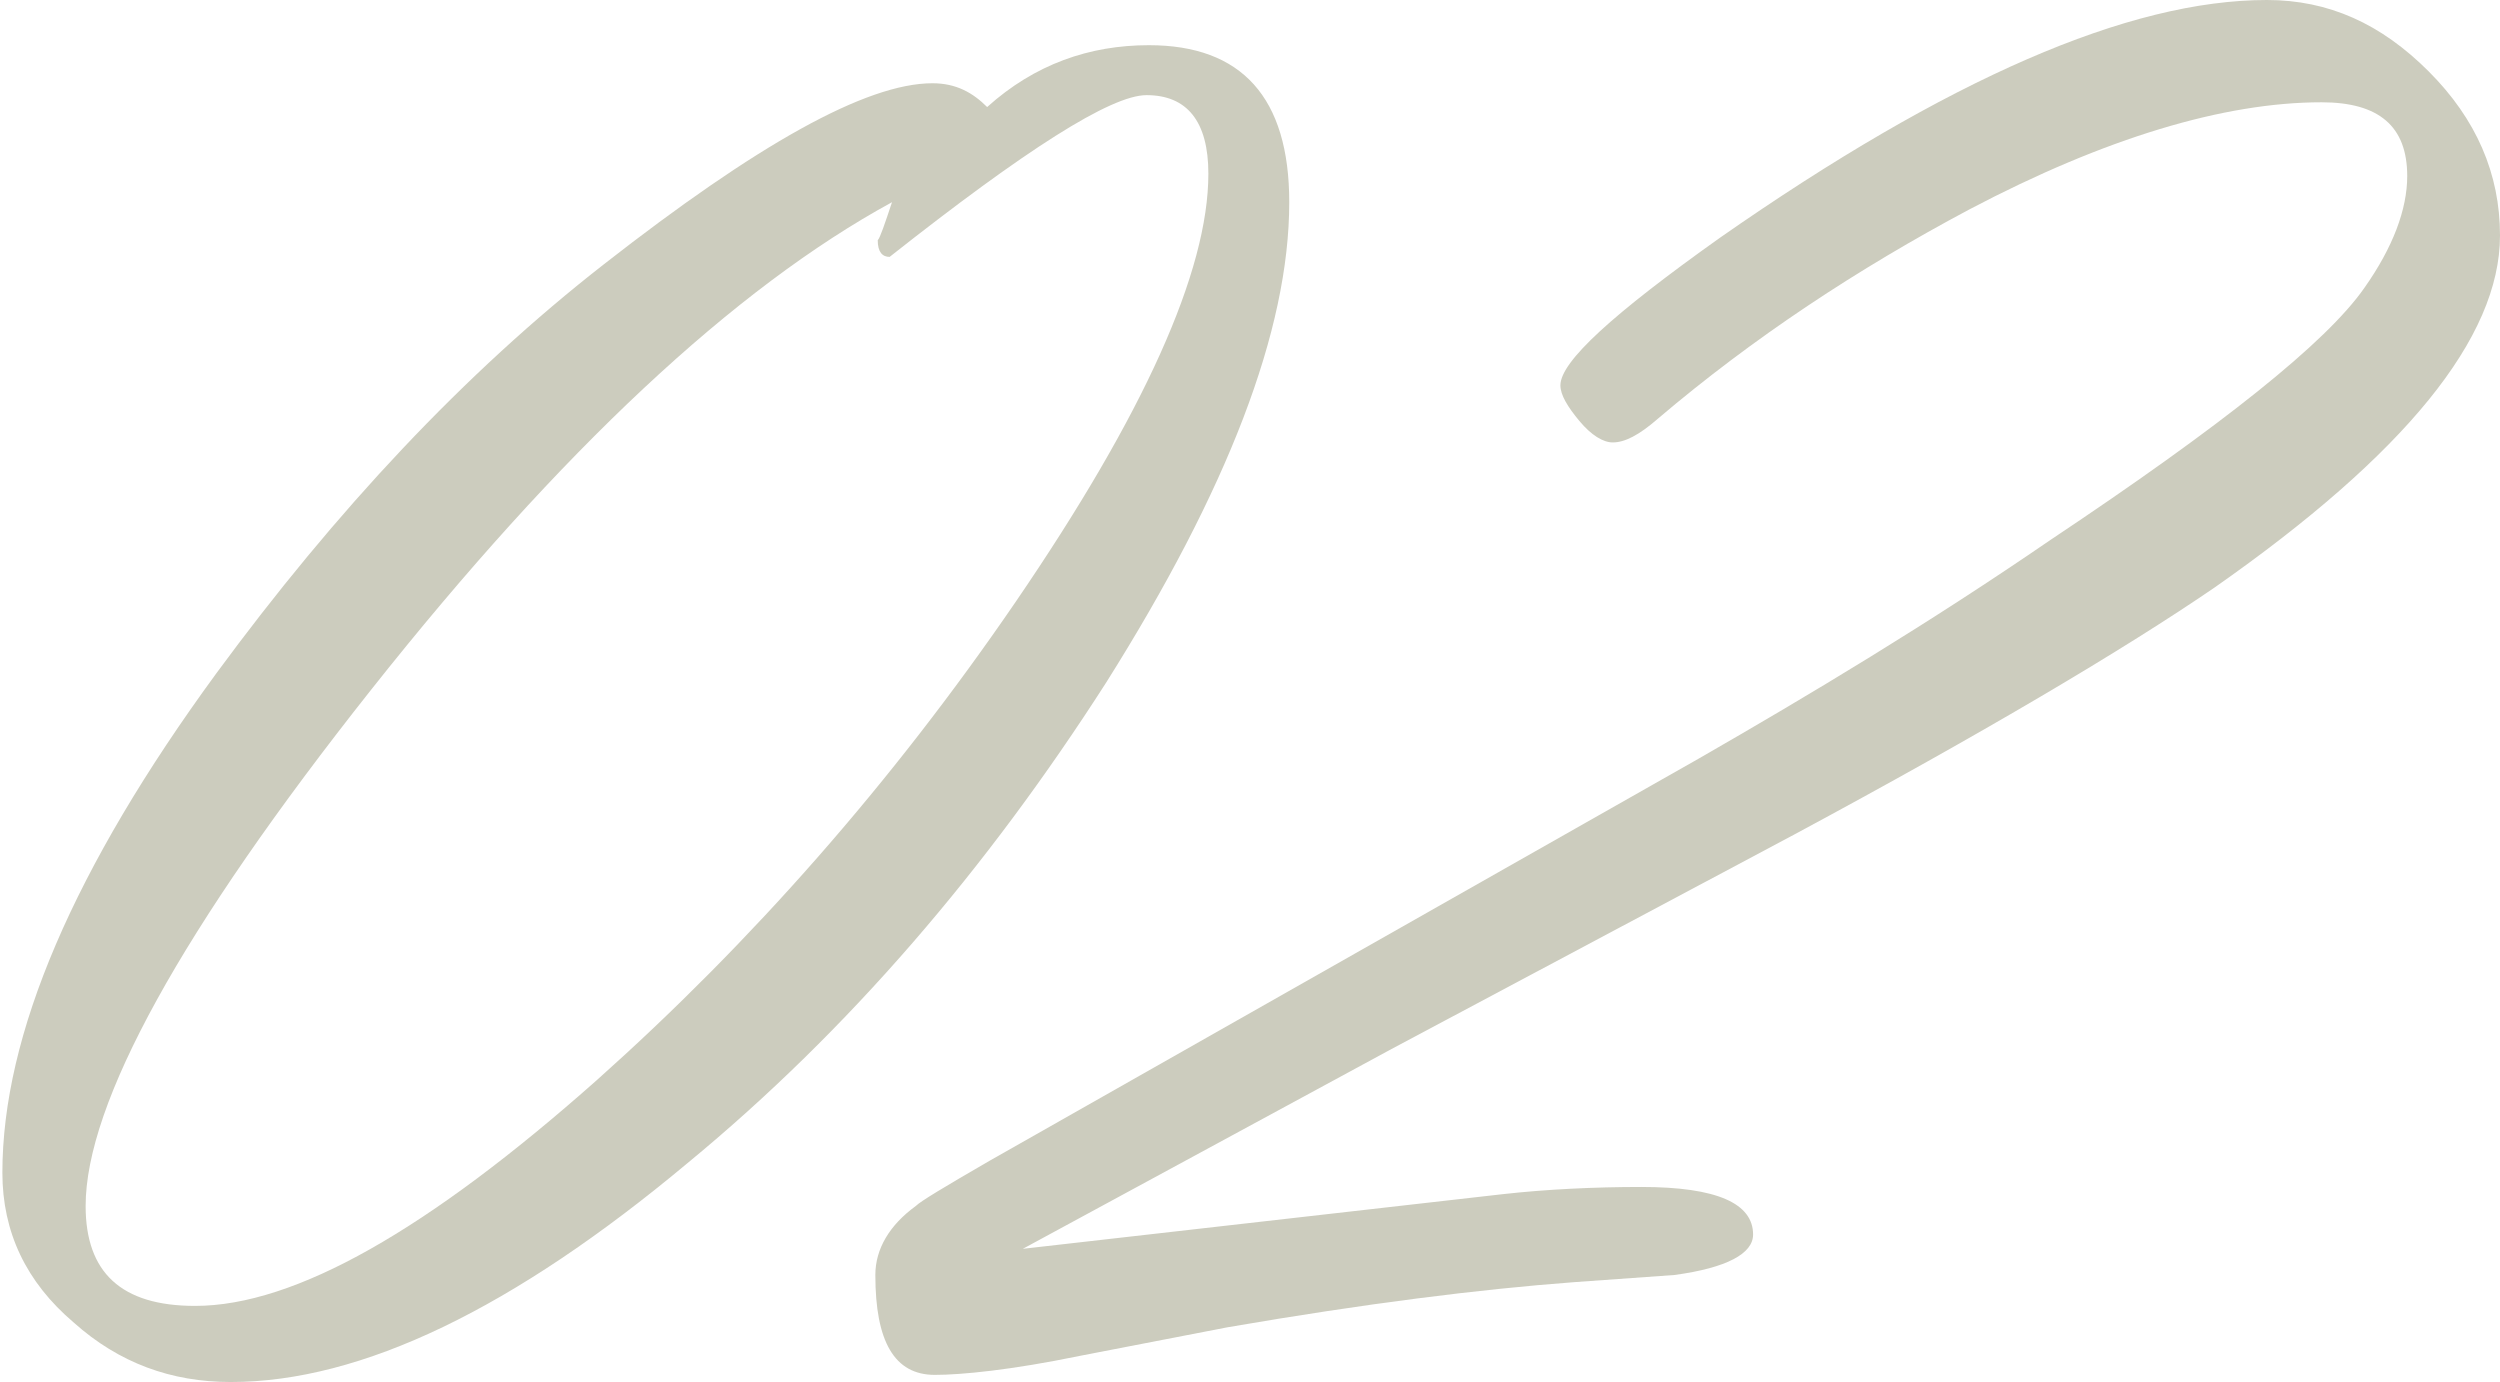 <?xml version="1.0" encoding="utf-8"?>
<!-- Generator: Adobe Illustrator 26.0.1, SVG Export Plug-In . SVG Version: 6.00 Build 0)  -->
<svg version="1.1" id="レイヤー_1" xmlns="http://www.w3.org/2000/svg" xmlns:xlink="http://www.w3.org/1999/xlink" x="0px"
	 y="0px" width="105.1px" height="58.1px" viewBox="0 0 105.1 58.1" style="enable-background:new 0 0 105.1 58.1;"
	 xml:space="preserve">
<style type="text/css">
	.st0{enable-background:new    ;}
	.st1{fill:#CCCCBE;}
</style>
<g class="st0">
	<path class="st1" d="M41.5,4.5c2-1.8,4.3-2.6,6.8-2.6c3.9,0,5.9,2.2,5.9,6.6c0,5.4-2.6,12.1-7.7,20.2c-5,7.8-10.8,14.6-17.6,20.2
		c-7.3,6.1-13.7,9.2-19.2,9.2c-2.5,0-4.7-0.8-6.6-2.5c-2-1.7-3-3.8-3-6.3c0-5.8,3-12.8,9-21c5-6.8,10.4-12.6,16.3-17.2
		c6.4-5,11-7.6,13.8-7.6C40.2,3.5,40.9,3.9,41.5,4.5z M37.5,8.5c-6.6,3.6-13.9,10.4-21.9,20.5c-8,10.1-12,17.4-12,21.7
		c0,2.8,1.5,4.2,4.6,4.2c4.2,0,9.8-3.2,16.9-9.5c6.5-5.8,12.4-12.5,17.6-20.1c5.4-7.9,8.1-13.9,8.1-18c0-2.2-0.9-3.3-2.6-3.3
		c-1.5,0-5.1,2.3-10.8,6.8c-0.3,0-0.5-0.2-0.5-0.7C37,10,37.2,9.4,37.5,8.5z"/>
	<path class="st1" d="M43,52.5l20.2-2.3C65,50,67,49.9,69,49.9c3.2,0,4.7,0.7,4.7,2c0,0.8-1.1,1.4-3.3,1.7l-4.2,0.3
		c-4,0.3-8.8,0.9-14.6,1.9l-6.2,1.2c-2.9,0.6-5,0.8-6.1,0.8c-1.7,0-2.5-1.4-2.5-4.2c0-1.1,0.6-2.1,1.7-2.9c0.2-0.2,1.2-0.8,3.1-1.9
		l29.8-16.9c4.7-2.7,9.7-5.7,14.8-9.2c7.2-4.8,11.6-8.3,13.2-10.6c1.2-1.7,1.8-3.3,1.8-4.7c0-2.1-1.2-3.1-3.6-3.1
		c-4.1,0-9.1,1.5-14.8,4.5c-4.7,2.5-9.1,5.4-13.1,8.8c-0.8,0.7-1.4,1-1.9,1c-0.4,0-0.9-0.3-1.4-0.9c-0.5-0.6-0.8-1.1-0.8-1.5
		c0-1,2.2-3,6.7-6.2C81.9,3.3,89.5,0,95.3,0c2.6,0,4.8,1,6.8,3c2,2,3,4.3,3,6.9c0,4.3-4,9.2-12,14.8c-3.8,2.6-9.7,6.1-17.7,10.4
		l-16.9,9L43,52.5z"/>
</g>
</svg>

